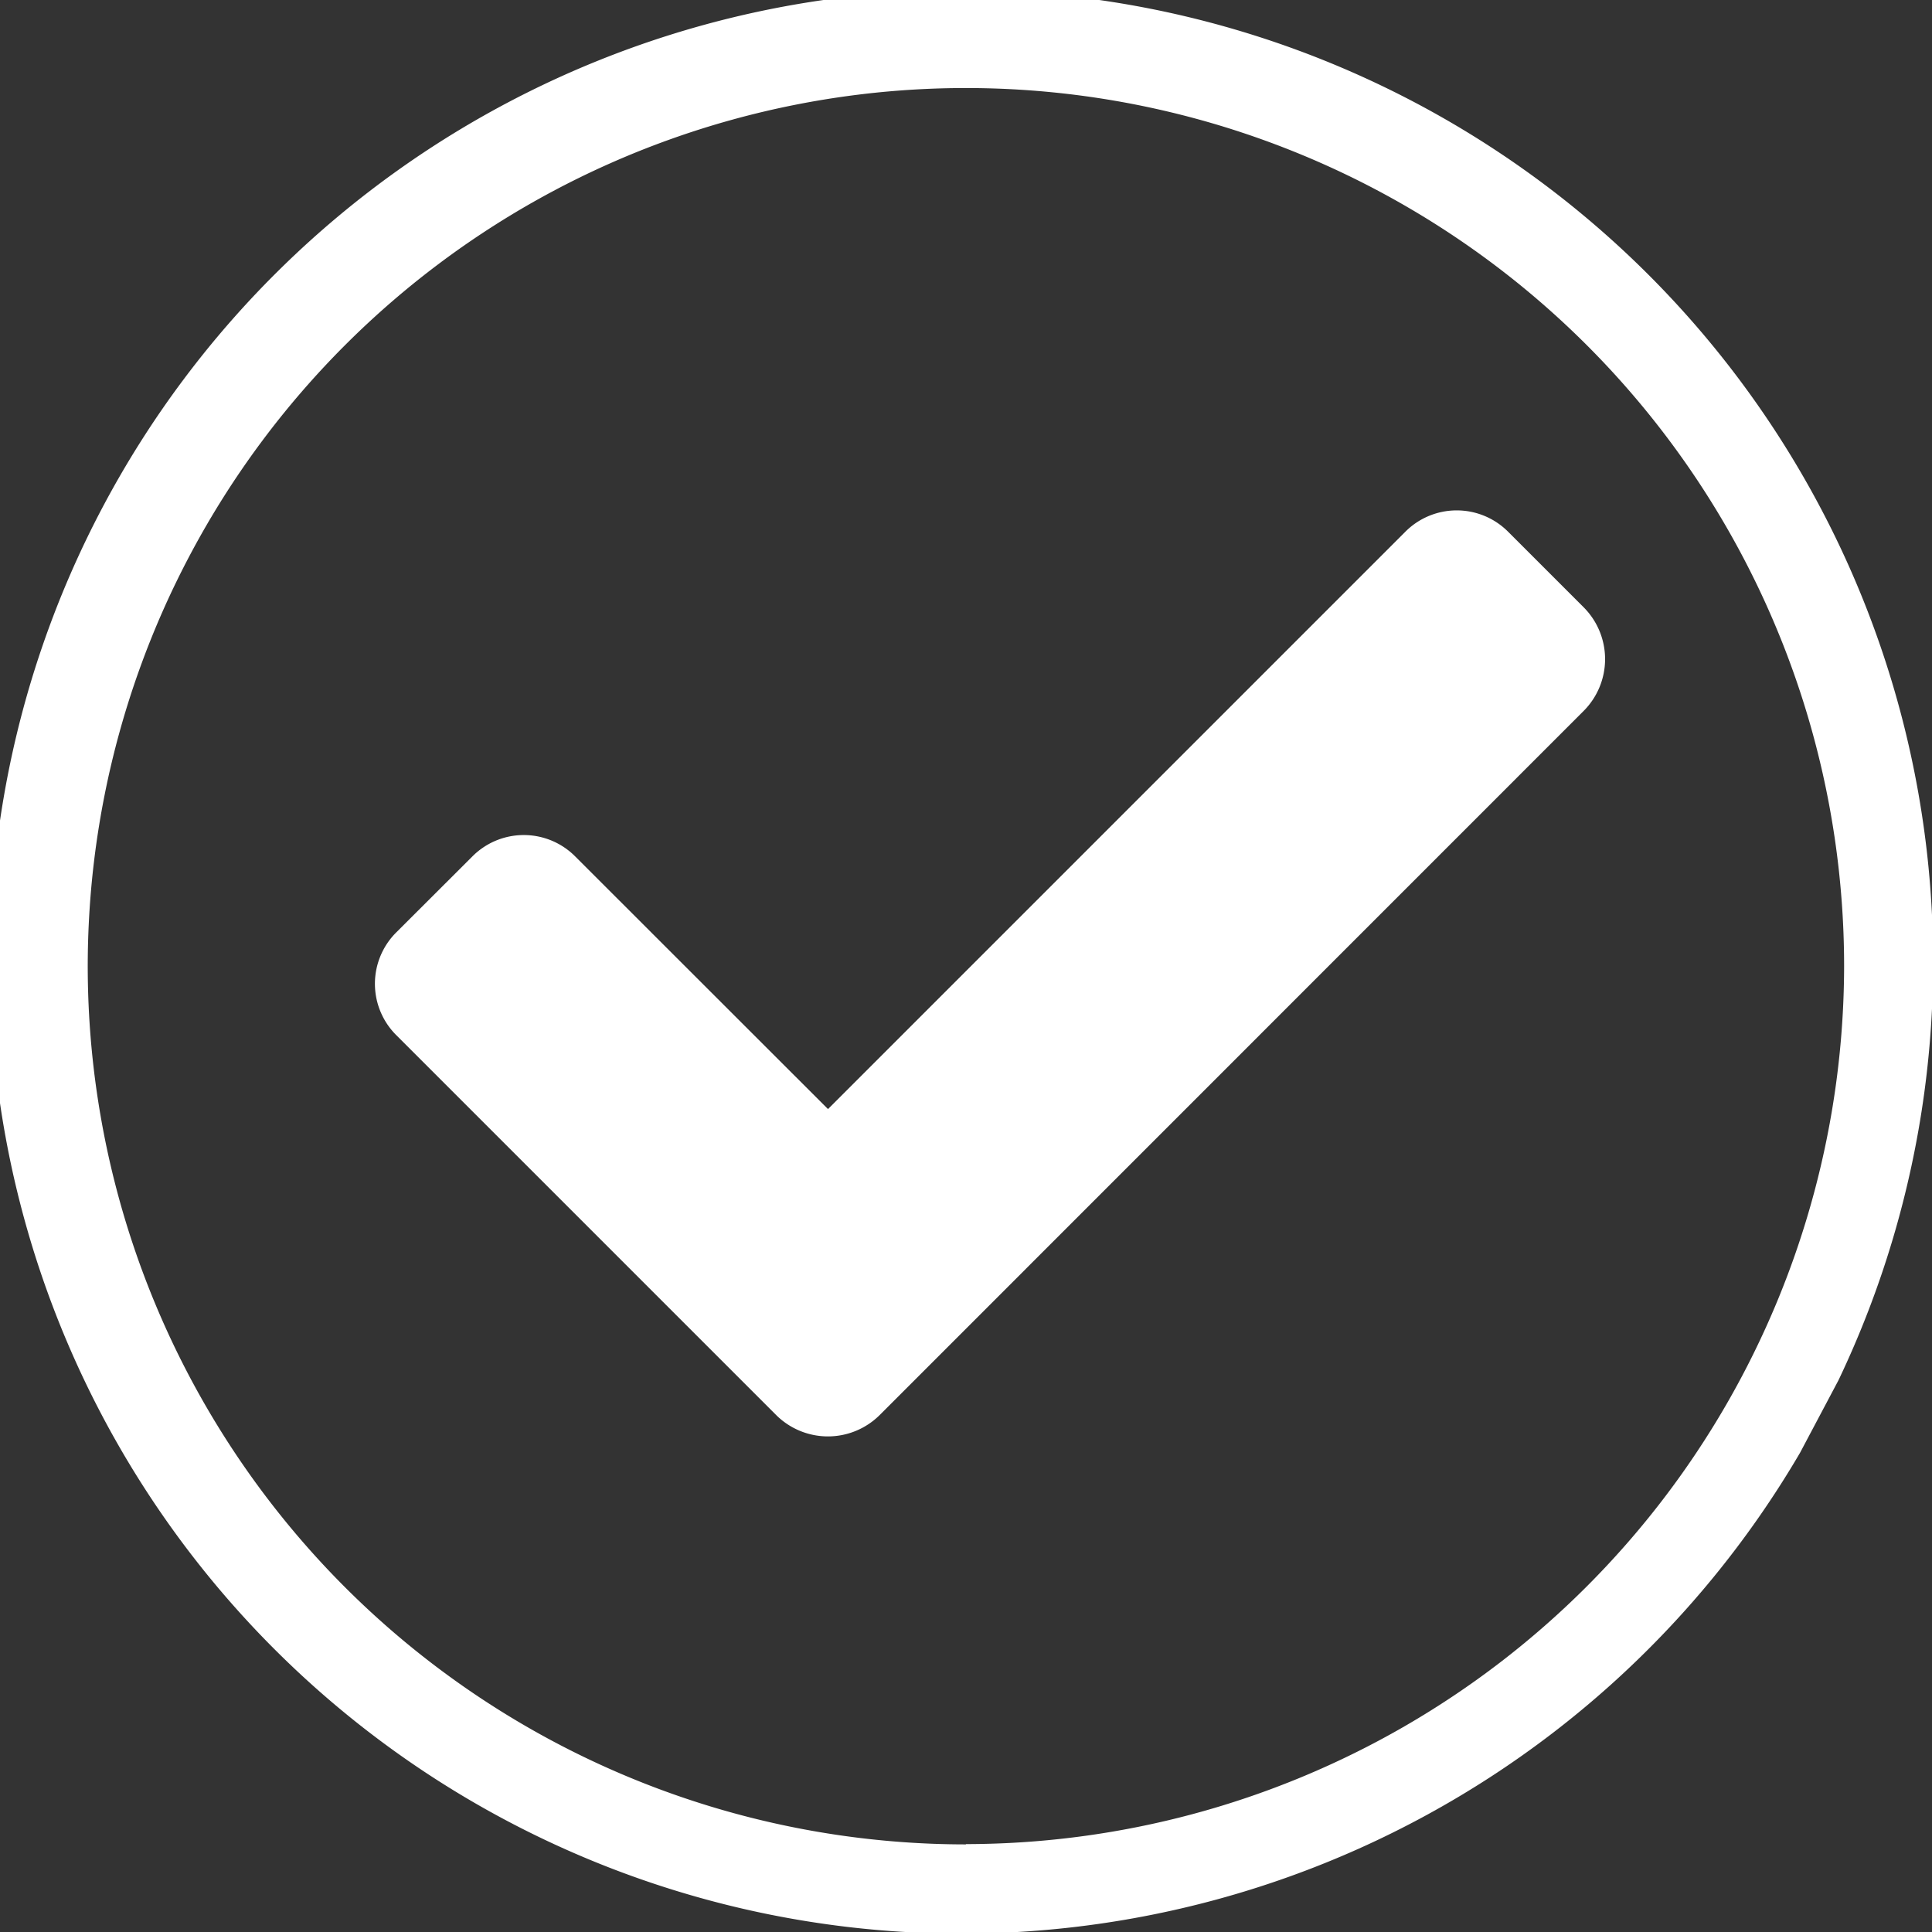 <svg xmlns="http://www.w3.org/2000/svg" viewBox="0 0 133.21 133.21"><rect x="0" y="0" width="133.21" height="133.21" fill="#333333" stroke="none"/><defs><style>.cls-1{fill:#fff;}</style></defs><g id="Layer_2" data-name="Layer 2"><g id="Layer_1-2" data-name="Layer 1"><path class="cls-1" d="M126.76,95.17a67,67,0,1,0-2.65,5Zm-60.16,32A60.55,60.55,0,1,1,127.15,66.6,60.62,60.62,0,0,1,66.6,127.15Z"/><path class="cls-1" d="M109.21,41.89l-5.2-5.2a5,5,0,0,0-7.14,0L57.09,76.47,39.68,59.07a5,5,0,0,0-7.13,0l-5.2,5.19a5,5,0,0,0,0,7.14L53.52,97.57a5.06,5.06,0,0,0,7.13,0L109.21,49A5.06,5.06,0,0,0,109.21,41.89Z"/></g></g></svg>